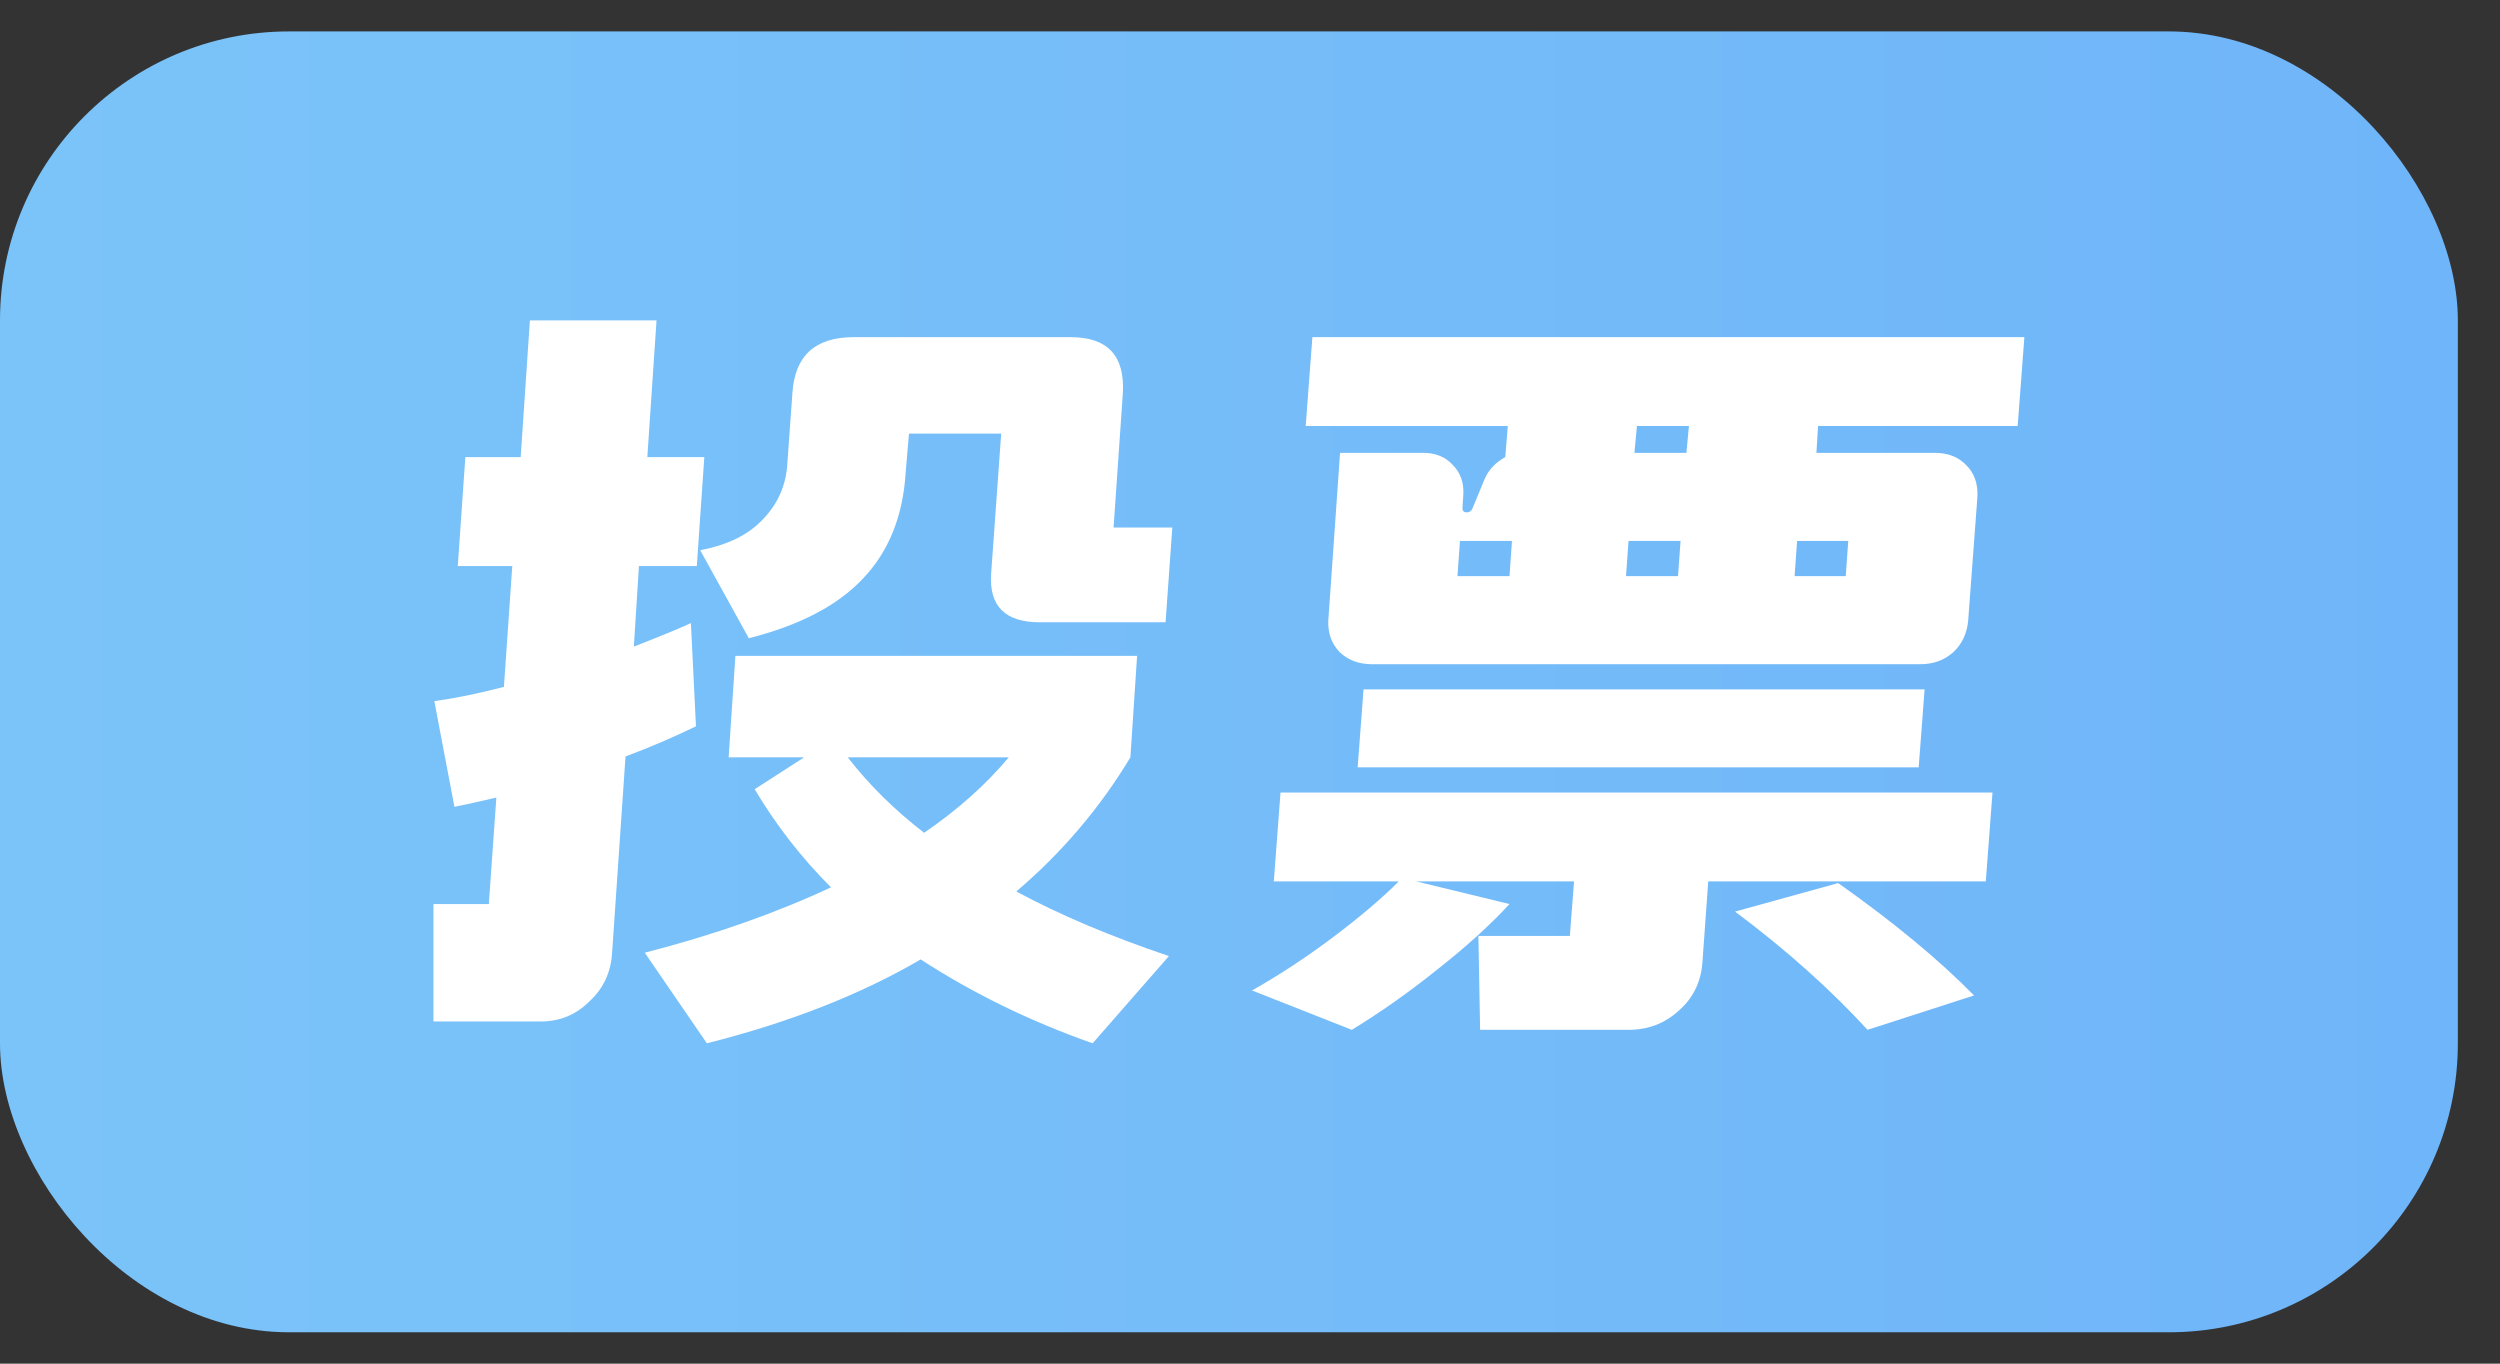 <svg width="44" height="24" viewBox="0 0 44 24" fill="none" xmlns="http://www.w3.org/2000/svg">
<rect x="0" y="0" width="44" height="24" fill="#333333" stroke="none"/>
<rect y="0.553" width="43.258" height="22.895" rx="5.086" fill="url(#paint0_linear_598_21821)"/>
<path d="M35.629 5.934L35.511 7.498H31.998L31.969 7.97H34.05C34.286 7.97 34.473 8.044 34.611 8.192C34.748 8.33 34.812 8.512 34.803 8.738L34.64 10.922C34.62 11.149 34.532 11.336 34.374 11.483C34.217 11.621 34.025 11.69 33.799 11.69H24.146C23.91 11.69 23.718 11.616 23.57 11.469C23.432 11.321 23.369 11.139 23.378 10.922L23.585 7.97H25.046C25.263 7.97 25.435 8.039 25.563 8.177C25.701 8.315 25.765 8.487 25.755 8.694L25.74 8.93V8.945C25.74 8.994 25.765 9.018 25.814 9.018C25.863 9.018 25.897 8.994 25.917 8.945L26.124 8.443C26.193 8.276 26.316 8.143 26.493 8.044L26.537 7.498H22.98L23.098 5.934H35.629ZM29.725 7.498H28.81L28.766 7.97H29.681L29.725 7.498ZM25.651 10.14H26.567L26.611 9.52H25.696L25.651 10.14ZM28.618 10.14H29.533L29.578 9.52H28.662L28.618 10.14ZM32.529 9.52H31.629L31.585 10.14H32.485L32.529 9.52ZM33.873 12.133L33.769 13.505H23.895L23.998 12.133H33.873ZM22.537 13.948H35.068L34.95 15.513H30.065L29.961 16.959C29.932 17.294 29.794 17.57 29.548 17.786C29.302 18.012 29.007 18.125 28.662 18.125H26.05L26.02 16.472H27.629L27.703 15.513H24.928L26.567 15.911C26.232 16.276 25.809 16.659 25.297 17.063C24.795 17.466 24.293 17.82 23.792 18.125L22.035 17.432C22.508 17.166 22.98 16.856 23.452 16.502C23.924 16.148 24.313 15.818 24.618 15.513H22.419L22.537 13.948ZM32.352 15.542C33.327 16.231 34.124 16.89 34.743 17.52L32.869 18.125C32.21 17.407 31.432 16.713 30.537 16.044L32.352 15.542Z" fill="white"/>
<path d="M12.249 12.783C11.845 12.979 11.432 13.156 11.009 13.314L10.773 16.768C10.753 17.112 10.62 17.398 10.374 17.624C10.138 17.86 9.853 17.978 9.518 17.978H7.629V15.912H8.603L8.736 14.037C8.401 14.116 8.155 14.17 7.998 14.2L7.644 12.34C8.008 12.29 8.416 12.207 8.869 12.089L9.016 9.963H8.057L8.19 8.045H9.164L9.326 5.639H11.555L11.393 8.045H12.396L12.264 9.963H11.245L11.156 11.38C11.609 11.203 11.944 11.066 12.16 10.967L12.249 12.783ZM12.323 9.683C12.805 9.594 13.174 9.412 13.43 9.137C13.695 8.861 13.838 8.532 13.858 8.148L13.946 6.923C13.986 6.264 14.345 5.934 15.024 5.934H18.846C19.496 5.934 19.801 6.264 19.762 6.923L19.599 9.284H20.633L20.514 10.952H18.3C17.69 10.952 17.405 10.667 17.444 10.096L17.621 7.631H15.998L15.939 8.325C15.89 9.093 15.639 9.712 15.186 10.185C14.743 10.657 14.074 11.006 13.179 11.233L12.323 9.683ZM19.895 13.329C19.363 14.214 18.694 15.002 17.887 15.69C18.655 16.104 19.55 16.482 20.573 16.827L19.23 18.362C18.138 17.978 17.129 17.486 16.204 16.886C15.142 17.506 13.887 17.998 12.441 18.362L11.348 16.768C12.569 16.453 13.661 16.069 14.625 15.617C14.104 15.095 13.656 14.519 13.282 13.89L14.153 13.329H12.824L12.943 11.543H20.013L19.895 13.329ZM14.92 13.329C15.294 13.811 15.742 14.254 16.264 14.657C16.854 14.254 17.351 13.811 17.754 13.329H14.92Z" fill="white"/>
<defs>
<linearGradient id="paint0_linear_598_21821" x1="0" y1="12" x2="43.258" y2="12" gradientUnits="userSpaceOnUse">
<stop stop-color="#7BC4F9"/>
<stop offset="1" stop-color="#6FB5F9"/>
</linearGradient>
</defs>
</svg>
